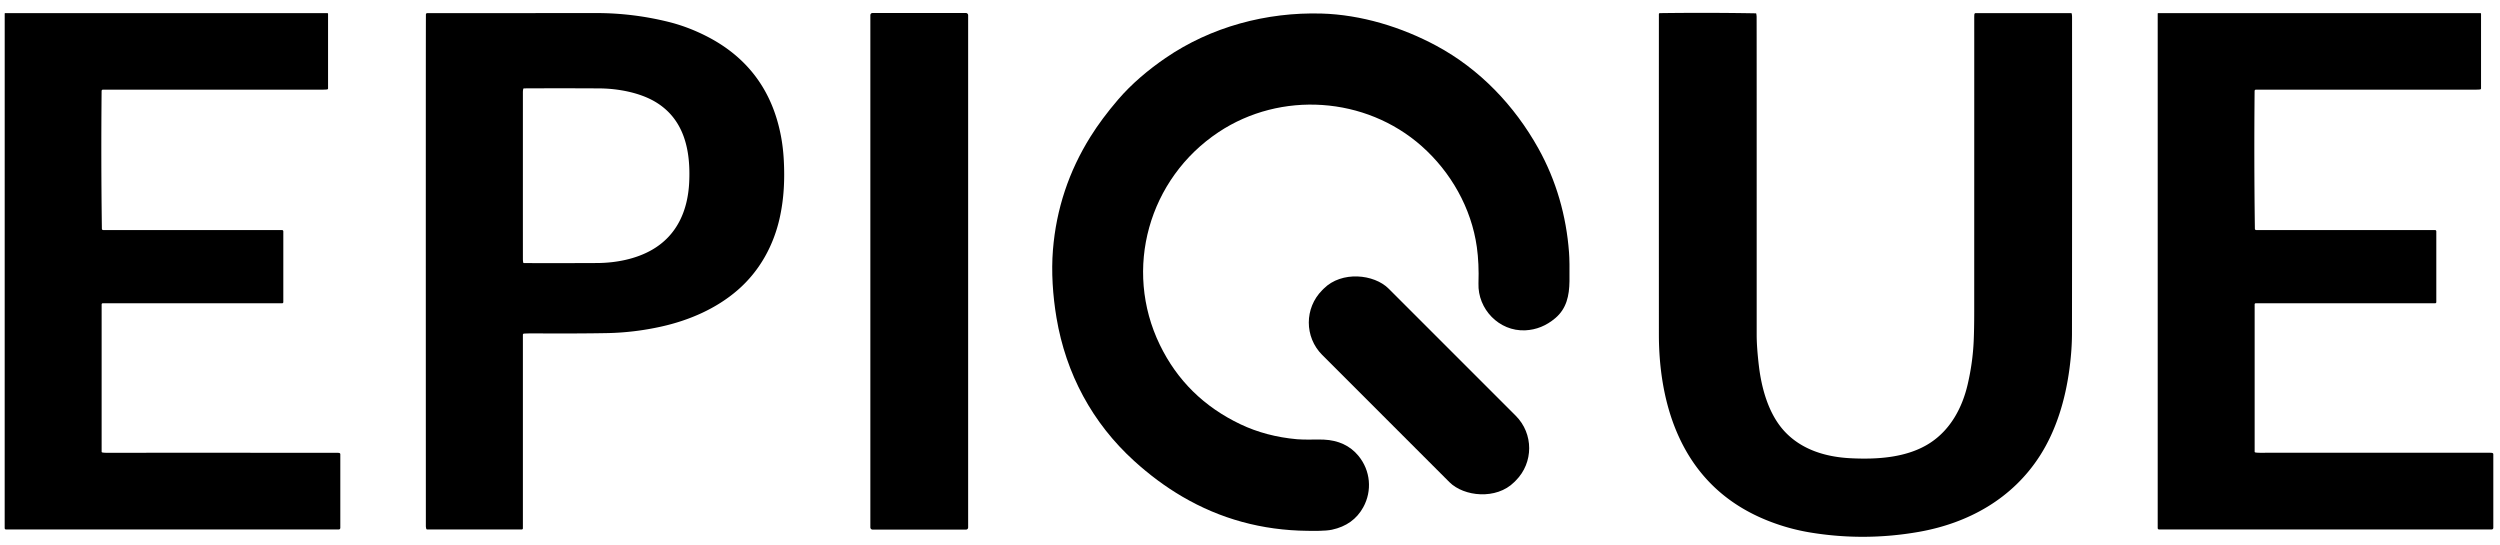 <?xml version="1.0" encoding="UTF-8" standalone="no"?>
<!DOCTYPE svg PUBLIC "-//W3C//DTD SVG 1.1//EN" "http://www.w3.org/Graphics/SVG/1.1/DTD/svg11.dtd">
<svg xmlns="http://www.w3.org/2000/svg" version="1.1" viewBox="0.00 0.00 2560.00 558.00">
<g>
<rect fill="#000000" x="891.24" y="13.31" width="100.14" height="529.00" rx="2.12"/>
<path fill="#000000" d="
  M 1698.70 14.47
  A 1.02 1.01 89.7 0 1 1699.70 13.45
  Q 1749.28 12.79 1797.93 13.65
  A 0.52 0.50 -4.0 0 1 1798.43 14.07
  Q 1798.75 16.01 1798.78 17.00
  Q 1798.87 21.01 1798.84 342.75
  Q 1798.84 355.24 1801.02 373.99
  C 1803.72 397.34 1810.87 423.93 1827.37 441.71
  C 1844.72 460.41 1869.33 467.89 1894.52 469.21
  C 1922.02 470.64 1953.49 468.87 1977.16 453.06
  C 1997.66 439.37 2009.43 417.19 2014.90 393.61
  Q 2020.07 371.33 2021.05 349.51
  Q 2021.60 337.20 2021.60 319.00
  Q 2021.66 24.60 2021.62 18.56
  Q 2021.61 15.75 2021.78 14.58
  A 1.34 1.34 0.0 0 1 2023.11 13.42
  L 2120.80 13.42
  A 0.63 0.62 -7.1 0 1 2121.41 13.89
  Q 2121.78 15.30 2121.78 18.01
  Q 2121.88 219.48 2121.70 341.75
  Q 2121.67 358.30 2119.16 377.39
  C 2114.96 409.29 2105.65 440.39 2088.99 466.48
  C 2060.80 510.62 2015.69 535.73 1964.73 544.66
  Q 1909.28 554.38 1853.95 545.31
  Q 1832.24 541.74 1811.74 533.77
  Q 1741.49 506.43 1714.44 436.02
  C 1703.23 406.85 1698.71 374.20 1698.70 342.75
  Q 1698.65 136.18 1698.70 14.47
  Z"
/>
<path fill="#000000" d="
  M 335.19 13.44
  A 0.74 0.74 0.0 0 1 335.93 14.18
  L 335.93 90.56
  A 0.99 0.98 -7.7 0 1 335.20 91.51
  Q 334.09 91.81 329.35 91.80
  Q 328.84 91.80 105.38 91.80
  A 1.33 1.33 0.0 0 0 104.05 93.11
  Q 103.38 164.27 104.33 234.29
  A 1.29 1.29 0.0 0 0 105.62 235.56
  L 288.77 235.57
  A 1.36 1.35 -90.0 0 1 290.12 236.93
  L 290.11 309.38
  A 1.18 1.18 0.0 0 1 288.93 310.56
  L 105.19 310.55
  A 1.11 1.11 0.0 0 0 104.08 311.66
  L 104.07 462.53
  A 0.78 0.78 0.0 0 0 104.67 463.29
  Q 106.26 463.67 109.82 463.66
  Q 131.59 463.61 344.58 463.65
  Q 346.66 463.65 347.45 463.86
  A 1.36 1.36 0.0 0 1 348.48 465.18
  L 348.48 540.55
  A 1.65 1.65 0.0 0 1 346.83 542.20
  L 6.16 542.18
  A 1.38 1.37 -90.0 0 1 4.79 540.80
  L 4.82 13.91
  A 0.49 0.49 0.0 0 1 5.31 13.42
  L 335.19 13.44
  Z"
/>
<path fill="#000000" d="
  M 536.61 341.60
  A 1.24 1.23 88.5 0 0 535.44 342.84
  L 535.44 541.01
  A 1.17 1.17 0.0 0 1 534.27 542.18
  L 437.46 542.18
  A 1.01 1.00 -6.5 0 1 436.48 541.41
  Q 436.09 539.80 436.08 538.81
  Q 435.95 50.67 436.13 15.77
  Q 436.13 14.69 436.18 14.49
  A 1.39 1.39 0.0 0 1 437.53 13.43
  Q 511.86 13.46 610.51 13.38
  Q 647.75 13.35 684.18 22.32
  Q 703.45 27.06 722.12 36.39
  Q 785.97 68.28 799.58 138.75
  Q 801.93 150.93 802.62 164.35
  C 803.62 183.56 802.83 202.62 798.68 221.93
  C 792.42 251.12 777.95 277.40 755.54 296.89
  C 733.43 316.12 705.64 328.08 677.17 334.41
  Q 649.63 340.54 622.02 341.09
  Q 593.14 341.67 545.50 341.39
  Q 541.71 341.37 536.61 341.60
  Z
  M 535.84 91.06
  Q 535.44 92.50 535.44 94.75
  Q 535.42 242.50 535.45 265.25
  Q 535.46 267.18 535.79 268.84
  A 0.67 0.67 0.0 0 0 536.43 269.37
  Q 558.29 269.56 611.24 269.34
  C 630.83 269.26 651.24 265.23 667.60 255.85
  C 693.29 241.12 704.37 215.59 705.74 186.51
  C 707.27 153.88 700.68 122.04 671.20 104.39
  C 655.20 94.81 632.89 90.63 613.75 90.52
  Q 572.71 90.30 536.58 90.50
  A 0.77 0.76 7.4 0 0 535.84 91.06
  Z"
/>
<path fill="#000000" d="
  M 2540.58 14.18
  L 2540.58 90.56
  A 0.99 0.98 -7.7 0 1 2539.85 91.51
  Q 2538.74 91.81 2534.00 91.80
  Q 2533.49 91.80 2310.05 91.81
  A 1.33 1.33 0.0 0 0 2308.72 93.12
  Q 2308.05 164.27 2309.00 234.29
  A 1.29 1.29 0.0 0 0 2310.29 235.56
  L 2493.43 235.56
  A 1.36 1.35 -90.0 0 1 2494.78 236.92
  L 2494.78 309.36
  A 1.18 1.18 0.0 0 1 2493.60 310.54
  L 2309.87 310.54
  A 1.11 1.11 0.0 0 0 2308.76 311.65
  L 2308.76 462.51
  A 0.78 0.78 0.0 0 0 2309.36 463.27
  Q 2310.95 463.65 2314.51 463.64
  Q 2336.27 463.59 2549.25 463.62
  Q 2551.33 463.62 2552.12 463.83
  A 1.36 1.36 0.0 0 1 2553.15 465.15
  L 2553.15 540.51
  A 1.65 1.65 0.0 0 1 2551.50 542.16
  L 2210.86 542.16
  A 1.38 1.37 90.0 0 1 2209.49 540.78
  L 2209.49 13.93
  A 0.49 0.49 0.0 0 1 2209.98 13.44
  L 2539.84 13.44
  A 0.74 0.74 0.0 0 1 2540.58 14.18
  Z"
/>
<path fill="#000000" d="
  M 1592.70 325.71
  Q 1578.81 337.51 1561.74 338.26
  C 1535.06 339.44 1513.07 316.49 1513.95 290.21
  Q 1514.63 269.76 1512.29 252.99
  C 1506.70 213.00 1485.61 176.02 1455.70 149.55
  C 1398.31 98.79 1311.53 92.98 1247.82 135.31
  C 1176.35 182.80 1149.92 275.46 1187.75 353.28
  Q 1214.25 407.79 1270.29 434.47
  Q 1296.47 446.93 1328.14 449.78
  C 1336.71 450.55 1348.06 449.81 1355.51 450.16
  Q 1378.16 451.21 1390.99 466.71
  C 1403.45 481.78 1405.30 502.51 1395.95 519.46
  Q 1385.90 537.70 1363.91 542.42
  C 1357.01 543.90 1345.06 543.63 1338.68 543.56
  Q 1269.19 542.81 1210.71 508.55
  Q 1184.99 493.49 1161.31 471.95
  C 1118.55 433.08 1091.50 382.75 1081.85 325.40
  C 1078.02 302.62 1076.40 278.26 1078.22 255.77
  Q 1083.31 193.19 1116.79 139.74
  Q 1128.22 121.49 1144.85 102.07
  C 1158.85 85.72 1176.07 71.33 1193.53 59.37
  C 1240.17 27.44 1296.85 12.29 1353.23 13.87
  C 1393.72 15.01 1435.22 27.69 1470.89 46.89
  C 1515.18 70.73 1550.81 108.00 1575.34 152.08
  C 1593.62 184.92 1603.89 220.96 1606.69 258.50
  Q 1607.38 267.85 1607.14 288.00
  C 1606.96 302.73 1604.14 315.99 1592.70 325.71
  Z"
/>
<rect fill="#000000" x="-48.05" y="-139.01" transform="translate(1453.05,394.62) rotate(-45.0)" width="96.10" height="278.02" rx="46.93"/>
</g>
</svg>
